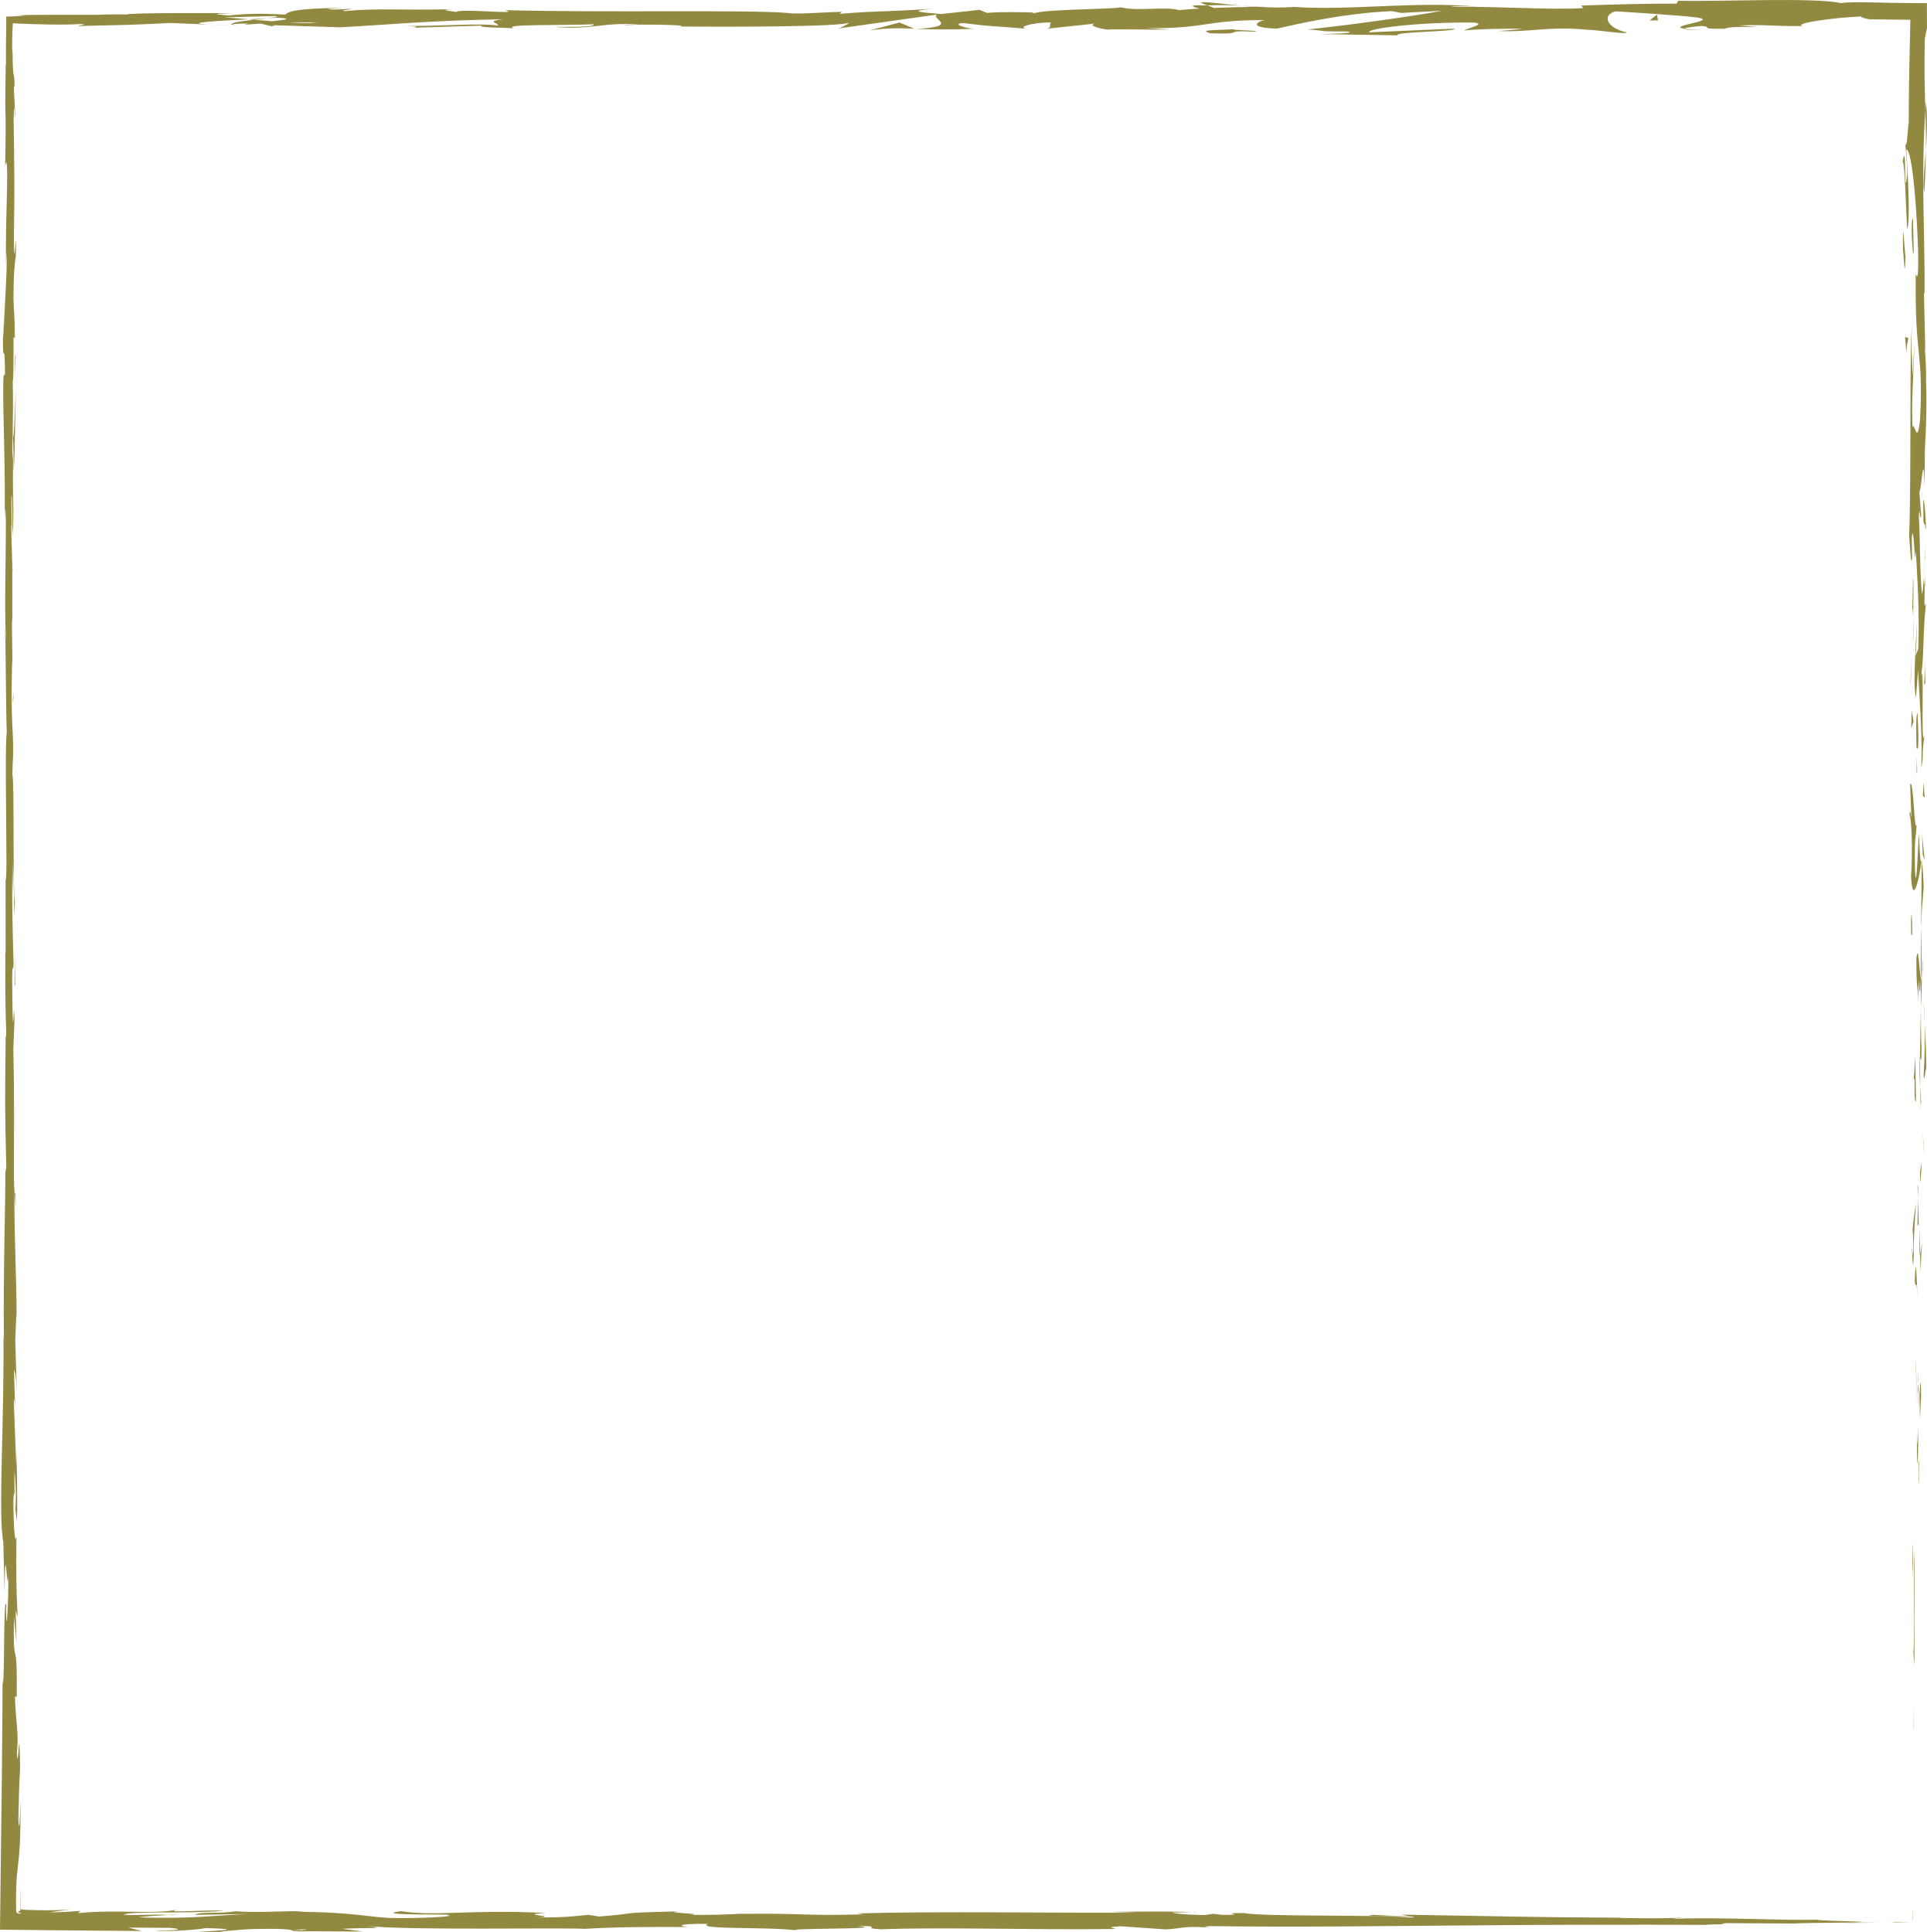 <!-- Generator: Adobe Illustrator 22.0.1, SVG Export Plug-In  -->
<svg version="1.1"
	 xmlns="http://www.w3.org/2000/svg" xmlns:xlink="http://www.w3.org/1999/xlink" xmlns:a="http://ns.adobe.com/AdobeSVGViewerExtensions/3.0/"
	 x="0px" y="0px" width="364.617px" height="365.67px" viewBox="0 0 364.617 365.67"
	 style="enable-background:new 0 0 364.617 365.67;" xml:space="preserve">
<style type="text/css">
	.st0{fill:#928941;}
</style>
<defs>
</defs>
<g>
	<g>
		<g>
			<g>
				<path class="st0" d="M361.898,361.894c-0.034,2.126,0.019,1.363,0.021,1.683C361.971,360.02,361.883,361.984,361.898,361.894z"
					/>
				<polygon class="st0" points="362.065,326.799 362.11,327.42 362.019,322.247 				"/>
				<path class="st0" d="M362.28,293.981c-0.32,3.103-0.018,11.892-0.161,17.739l-0.064,0.964l0.184,2.638
					C362.271,308.215,362.167,298.985,362.28,293.981z"/>
				<path class="st0" d="M363.157,276.482c-0.152,1.08-0.078-3.785-0.09,4.08c0.023-0.395,0.029-0.509,0.043-0.739
					C363.121,279.116,363.134,278.141,363.157,276.482z"/>
				<path class="st0" d="M363.111,279.823C363.08,283.28,363.252,277.562,363.111,279.823L363.111,279.823z"/>
				<path class="st0" d="M363.2,263.863l0.087,4.552c0.097-0.951,0.165-5.003,0.213-3.498
					C363.482,260.247,363.375,261.208,363.2,263.863z"/>
				<path class="st0" d="M362.949,259.546l0.039,2.359C363.03,261.492,363.05,260.868,362.949,259.546z"/>
				<path class="st0" d="M363.065,266.908l-0.077-5.003c-0.07,0.659-0.197,0.729,0.024,2.297
					C362.9,263.793,363.004,264.782,363.065,266.908z"/>
				<path class="st0" d="M362.981,269.741c-0.107,2.554-0.182,5.853-0.274,1.283C362.691,279.734,362.945,278.451,362.981,269.741z"
					/>
				<path class="st0" d="M361.963,292.305l-0.1,3.414l0.093,2.953C361.91,297.197,362.062,292.093,361.963,292.305z"/>
				<path class="st0" d="M363.712,235.503c-0.096-0.284-0.275,1.531-0.401,1.87l0.081,3.363
					C363.472,239.008,363.564,235.732,363.712,235.503z"/>
				<path class="st0" d="M363.31,237.373l-0.13-5.031C363.128,236.836,363.201,237.658,363.31,237.373z"/>
				<polygon class="st0" points="362.507,258.735 362.757,266.999 362.511,257.142 				"/>
				<polygon class="st0" points="363.913,216.287 364.129,219.14 363.807,214.059 				"/>
				<path class="st0" d="M363.984,203.542c0.194,2.111,0.393-2.894,0.503-0.662c0-3.462-0.16-6.418-0.309-9.08
					C364.25,196.627,364.196,199.642,363.984,203.542z"/>
				<path class="st0" d="M363.963,189.329c0.043,1.413,0.128,2.877,0.215,4.47C364.14,192.297,364.078,190.818,363.963,189.329z"/>
				<path class="st0" d="M363.294,223.772c0.065-0.389,0.234-1.138,0.329-3.96l-0.31,1.978
					C363.307,222.395,363.301,223.078,363.294,223.772z"/>
				<path class="st0" d="M363.303,221.86l0.01-0.07c0.024-2.148,0.04-3.637,0.047-4.275
					C363.353,218.064,363.336,219.372,363.303,221.86z"/>
				<path class="st0" d="M363.289,224.271c0.002-0.183,0.003-0.318,0.005-0.499C363.264,223.962,363.254,224.077,363.289,224.271z"
					/>
				<path class="st0" d="M362.814,245.546c-0.124-2.956-0.263-9.119-0.515-3.155C362.47,244.511,362.618,241.097,362.814,245.546z"
					/>
				<path class="st0" d="M362.912,226.728l-0.096,5.344c0.074-0.105,0.189-1.069,0.257,0.395L362.912,226.728z"/>
				<polygon class="st0" points="362.835,224.111 362.912,226.728 362.948,224.747 				"/>
				<path class="st0" d="M363.59,198.483c-0.124-2.308-0.121-4.834-0.126-7.686c-0.084,3.057-0.136,6.218-0.154,9.22
					C363.408,200.44,363.578,201.759,363.59,198.483z"/>
				<path class="st0" d="M363.423,209.843c-0.004-0.159-0.01-0.364-0.014-0.513C363.38,209.646,363.37,209.899,363.423,209.843z"/>
				<path class="st0" d="M363.628,162.716c-0.023,0.156-0.044,0.292-0.068,0.451c0.021,0.036,0.041,0.06,0.061,0.105
					L363.628,162.716z"/>
				<path class="st0" d="M363.247,200.53c-0.075,2.298-0.005,3.671,0.083,4.98c-0.006-1.719-0.013-3.539-0.02-5.493
					C363.266,199.826,363.236,199.791,363.247,200.53z"/>
				<path class="st0" d="M363.863,181.495c-0.079,1.197-0.148,2.554-0.212,3.98C363.765,184.305,363.949,181.918,363.863,181.495z"
					/>
				<path class="st0" d="M363.5,208.556c0.004,0.115,0.007,0.219,0.011,0.344C363.583,208.146,363.55,208.24,363.5,208.556z"/>
				<path class="st0" d="M363.5,208.556c-0.036-1.182-0.107-2.112-0.169-3.046c0.016,1.399,0.041,2.696,0.078,3.82
					C363.432,209.046,363.468,208.76,363.5,208.556z"/>
				<path class="st0" d="M361.314,154.208c0.344,0.405,0.648,6.447,0.291,11.661c0.248,5.132,1.316,1.777,1.955-2.703
					c-0.145-0.159-0.277-0.159-0.454-5.441c-0.195,1.849-0.464,11.718-0.751,7.263c-0.158-6.995,0.129-5.732,0.317-9.133
					c-0.426,2.891-0.602-8.9-1.24-7.376l0.222,6.134C361.558,154.728,361.402,152.504,361.314,154.208z"/>
				<path class="st0" d="M363.474,173.229l0.028,2.173c0.071-2.477,0.209-4.251,0.487-7.516c-0.137-3.616-0.257-4.366-0.366-4.615
					l-0.104,10.701L363.474,173.229z"/>
				<path class="st0" d="M363.448,185.159c-0.328-1.697-0.456-6.916-0.839-3.719c0.004,6.377,0.27,4.468,0.398,8.279
					c-0.034-10.291,0.171,2.956,0.402-4.48c0.046,2.022,0.052,3.842,0.055,5.559c0.065-1.853,0.128-3.639,0.188-5.323
					c-0.009,0.094-0.015,0.159-0.023,0.236l0.001,0.048l-0.005-0.01c-0.045,0.443-0.072,0.59-0.044,0.09
					c-0.001-0.034-0.004-0.159-0.006-0.215c-0.047-0.07-0.087-0.26-0.125-0.465c0.087-2.98,0.091-0.469,0.125,0.465
					c0.016,0.034,0.032,0.115,0.05,0.125c0.001-0.01,0.003-0.024,0.004-0.038l-0.127-10.308
					C363.441,177.584,363.436,180.315,363.448,185.159z"/>
				<path class="st0" d="M361.724,236.891c0.025-0.32,0.044-0.306,0.064-0.33C361.755,235.895,361.732,235.642,361.724,236.891z"/>
				<path class="st0" d="M361.896,232.65c0.039,0.75,0.149,1.374,0.116,3.81c-0.086,2.113-0.132-0.01-0.223,0.101
					c0.074,1.468,0.188,5.139,0.331,0.534l-0.036-0.729c0.101-4.15,0.479-9.483,0.517-8.758
					C362.337,228.82,362.149,229.889,361.896,232.65z"/>
				<path class="st0" d="M362.534,208.608l-0.129-8.584l-0.287,4.372l0.166-0.222C362.208,209.056,362.411,208.001,362.534,208.608z
					"/>
				<polygon class="st0" points="363.814,161.734 364.19,162.872 363.677,157.913 				"/>
				<polygon class="st0" points="363.83,150.578 364.172,150.99 363.981,148.045 				"/>
				<path class="st0" d="M2.356,126.103l0.032,2.523C2.373,127.432,2.363,126.665,2.356,126.103z"/>
				<path class="st0" d="M2.397,107.841l-0.061-0.448C2.368,108.239,2.393,108.586,2.397,107.841z"/>
				<path class="st0" d="M234.649,1.061c-3.674-0.364-7.779-0.923-7.335-0.478l1.128,0.431
					C231.009,0.929,232.978,0.971,234.649,1.061z"/>
				<path class="st0" d="M47.01,3.645c0.35,0.03,0.713,0.061,1.074,0.091c0.892-0.104,1.732-0.201,2.482-0.288
					C49.497,3.508,48.283,3.575,47.01,3.645z"/>
				<path class="st0" d="M44.418,4.864L39.574,4.65C40.663,4.721,42.22,4.791,44.418,4.864z"/>
				<path class="st0" d="M2.769,225.84l0.203,2.943C2.931,224.178,2.86,226.205,2.769,225.84z"/>
				<path class="st0" d="M364.115,36.322c0.185-3.171,0.264-5.694,0.291-7.911C364.136,32.231,363.74,35.312,364.115,36.322z"/>
				<path class="st0" d="M0.939,118.917c0.027,1.543,0.055,2.203,0.084,2.157C0.999,119.485,0.972,118.587,0.939,118.917z"/>
				<path class="st0" d="M364.424,19.254c-0.037,0.559-0.074,1.107-0.111,1.676c0.072,2.318,0.129,4.65,0.094,7.482
					C364.607,25.59,364.736,22.359,364.424,19.254z"/>
				<path class="st0" d="M225.611,361.895c0.263,0.013,0.579,0.029,0.819,0.041C226.51,361.896,226.146,361.892,225.611,361.895z"/>
				<path class="st0" d="M330.991,364.11c-1.038,0.012-2.73,0.032-4.326,0.051C327.443,364.152,328.746,364.137,330.991,364.11z"/>
				<path class="st0" d="M364.229,105.692C364.245,108.058,364.273,106.067,364.229,105.692L364.229,105.692z"/>
				<path class="st0" d="M362.572,117.198c-0.045-0.503-0.102-0.885-0.196-0.945C362.474,116.448,362.536,116.778,362.572,117.198z"
					/>
				<path class="st0" d="M353.74,3.646c-0.07-0.001-0.125-0.001-0.205-0.002C354.239,3.736,354.118,3.718,353.74,3.646z"/>
				<path class="st0" d="M364.026,109.252c0.054-0.888,0.101-1.912,0.135-3.026C364.127,106.715,364.083,107.635,364.026,109.252z"
					/>
				<path class="st0" d="M364.222,108.773c-0.02,0.816-0.035,1.457-0.049,2.068C364.239,111.14,364.284,110.875,364.222,108.773z"/>
				<path class="st0" d="M364.221,102.396c0.001,1.353-0.025,2.615-0.06,3.83c0.03-0.465,0.054-0.659,0.068-0.534
					C364.227,104.998,364.225,104.019,364.221,102.396z"/>
				<path class="st0" d="M31.801,362.415c0.156,0.011,0.336,0.024,0.507,0.036C34.695,362.287,33.647,362.314,31.801,362.415z"/>
				<path class="st0" d="M173.07,5.46c0.111-0.008,0.169-0.012,0.27-0.019c-0.111-0.005-0.25-0.011-0.35-0.015L173.07,5.46z"/>
				<path class="st0" d="M164.573,5.737c3.619-0.489,5.677-0.425,8.418-0.311l-2.811-1.171L164.573,5.737z"/>
				<path class="st0" d="M2.401,169.829l0.11-5.968c0.204,7.203,0.162,12.415,0.312,6.812c-0.43-0.844-0.081-23.196-0.483-24.026
					l0.087-3.934c0.007,1.127,0.008,1.308,0.015,2.422c0.199-7.651-0.295-5.684-0.23-15.542c0.033-3.435,0.098-5.833,0.144-3.491
					l-0.093-7.655c0.011-2.227,0.084-1.683,0.073,0.534l-0.013-11.676l0.013,0.087c-0.047-1.672-0.154-5.443-0.206-7.284
					c0.069-2.966,0.045,1.488,0.101,0.729l-0.095-6.465c0.125-2.634,0.224,2.725,0.196,7.19c0.465-6.038-0.104-5.364,0.213-18.394
					l0.034,6.104c0.283-3.935,0.208-8.7,0.429-15.601C2.894,75.31,2.501,87.49,2.412,80.473c0.042-1.977,0.074-4.584-0.012-8.368
					c0.178-0.036,0.153-3.731,0.165-8.356l0.246,0.315c-0.041-5-0.171-4.605-0.272-7.547c0.052-5.573,0.269-6.728,0.455-8.04
					c0.109-8.924-0.377,6.163-0.361-4.4c0.148-7.422,0.079-12.634-0.062-21.512c0.138-5.195,0.188,0.908,0.289-0.955l-0.225-4.605
					c0.013-1.127,0.091-0.763,0.13-0.578c-0.077-3.88-0.323-0.32-0.387-6.42C2.286,9.596,2.277,8.608,2.309,7.238
					C2.319,6.896,2.33,6.53,2.341,6.143c0.012-0.445,0.028-0.675,0.046-0.941C2.404,4.945,2.421,4.678,2.44,4.401
					c0.274-0.008,0.594,0.032,0.88,0.043l0.437,0.026c0.247,0.009,0.497,0.019,0.749,0.029c0.504,0.018,1.016,0.036,1.533,0.054
					C7.074,4.578,8.13,4.604,9.183,4.631c2.107,0.034,4.203,0.024,6.09-0.085c1.86,0.118-0.898,0.226-0.33,0.375
					c10.358-0.247,8.88-0.165,17.385-0.576l7.246,0.305C34.25,4.31,41.052,3.969,47.01,3.645c-1.889-0.16-3.502-0.296-4.585-0.359
					l9.508-0.253c1.148,0.071,0.19,0.229-1.367,0.416c0.648-0.04,1.263-0.079,1.742-0.109c3.4,0.163,1.637,0.43-0.799,0.675
					c-1.158-0.094-2.308-0.188-3.425-0.279c-2.348,0.267-4.545,0.551-4.056,0.806c0.618-0.047,1.808-0.086,3.117-0.105
					c-0.614,0.07-1.006,0.133-0.722,0.178c0.323,0.048,1.315-0.044,2.87-0.152l2.162,0.507l0.524-0.196l12.439,0.388
					c8.9-0.473,16.642-1.275,30.767-1.517c-3.505,0.422-0.753,0.691-0.944,1.195C90.387,4.303,83.3,5.028,75.98,4.884
					c3.82,0.069,2.98,0.296,2.008,0.369l13.057-0.41c-0.294,0.406,2.773,0.318,6.184,0.504c-2.578-0.827,9.733-0.513,15.045-0.76
					c0.33,0.287-0.944,0.574-7.426,0.482c7.152,0.665,9.241-0.967,16.261-0.409c-1.583,0.004-2.436-0.042-3.061,0.103
					c3.697-0.249,12.735-0.027,10.608,0.227l-1.579,0.002c10.507,0.133,31.986,0.082,33.553-0.702
					c0.105,0.102-1.377,0.94-2.012,1.095l18.748-2.643c-1.652,0.682,4.689,2.332-4.025,2.699c2.501,0.103,5.597,0.227,10.871-0.003
					c-1.707-0.104-4.254-1.007-1.922-1.067c6.401,0.781,4.444,0.416,12.335,1.098c-2.558-0.156,0.284-1.25,4.326-1.213
					c-0.631,0.165,0.337,1.094-1.141,1.206l10.063-1.075c-2.511,0.195-0.443,0.93,1.808,1.248c-1.045-0.219,8.7,0.043,11.381-0.06
					l-4.265-0.269c11.362,0.198,11.222-1.56,22.493-1.5c-1.364,0.237-3.37,1.444,2.362,1.6c2.626-0.574,11.632-2.821,21.603-3.305
					l1.913,0.341l7.651-0.401c-4.764,0.923-18.134,2.818-25.435,3.521c4.251,0.277,1.184,0.401,7.551,0.387
					c2.248,0.325-3.471,0.473-5.344,0.486l14.824,0.25c-0.659-0.702,11.336-0.677,10.77-1.27l-16.1,0.697
					c-0.652-0.693,9.309-1.97,19.812-1.845c2.672,0.284-1.998,1.26-1.779,1.496c1.363-0.241,9.969-0.453,10.934-0.278l-4.456,0.374
					c5.847,0.28,9.542-0.935,16.569-0.245c2.425,0.048,7.241,0.935,7.661,0.508c-3.955-0.826-4.729-3.363-2.092-3.981
					c0.85,0.054,12.734,0.782,15.503,1.19c3.994,0.648-5.995,1.54-2.595,2.096c0.146-0.197,2.352-0.44,3.272-0.518
					c2.547,0.169-1.055,0.612,4.48,0.523c0.924-0.733,11.256,0.062,2.617-0.62c5.414-0.21,5.753,0.152,12.111,0.118
					c-2.024-0.474,5.708-1.613,11.131-1.82c-0.32,0.186,0.898,0.428,1.488,0.538c2.722,0.033,5.128,0.062,7.366,0.089
					c0.117,0.021,0.31-0.036,0.361,0.049l-0.008,0.412c-0.005,0.272-0.011,0.541-0.016,0.809c-0.011,0.529-0.023,1.049-0.034,1.564
					c-0.024,1.051-0.047,2.078-0.07,3.1c-0.091,4.17-0.174,8.246-0.175,13.42c-0.174,0.954-0.382,5.947-0.692,3.82
					c0.128,1.488,0.372,2.855,0.391,6.047c-0.613,6.177-0.102-7.116-0.842-2.408c0.416,0.402,0.583,8.255,0.843,12.8
					c0.635-1.398,0.117-10.503-0.147-15.055c0.889-0.021,1.82,7.904,2.207,18.719c0.205,8.596-0.566,3.727-0.445,5.219
					c-0.161,16.146,1.476,13.755,0.831,27.162c-0.545,5.32-1.062,0.24-1.45,1.42c-0.202-7.003,0.346-10.75,0.329-15.496l-0.26,5.843
					c-0.178-2.227-0.317-6.902-0.158-9.449c-0.488,4.458-0.099,27.277-0.525,39.734c0.175,2.213,0.352,6.033,0.559,4.225
					l-0.071-3.941c0.42-3.623,0.568,7.418,0.766,2.429c0.287,5.287,0.716,11.214,0.468,18.657l-0.568,1.398
					c0.164-0.159,0.347-4.865,0.177-6.957c0.241,3.103-0.779,11.413-0.052,14.812l0.399-5.217c0.27,5.308,0.825,11.87,0.621,18.466
					c0.549-3.002-0.056-1.521,0.598-6.208c-0.808,4.063,0.119-16.875-0.754-10.347c0.774-4.81,0.35-8.324,1.037-14.612
					c-0.191,0.195-0.374,2.227-0.254-3.31c-0.055-0.25-0.123-0.84-0.163-1.215c0.007-0.169,0.01-0.229,0.016-0.374
					c-0.009,0.111-0.015,0.193-0.024,0.306c-0.028-0.24-0.034-0.262-0.008,0.114c-0.09,1.319-0.195,2.388-0.302,2.821
					c-0.426-2.749-0.39-11.555-0.613-14.532c0.102-3.286,0.22,1.374,0.434-0.419l-0.336-4.449c0.436-0.441,0.758-8.729,0.987-0.989
					l0.046-6.967c0.264-4.102,0.392-9.744,0.213-13.223c0.111-3.286-0.474-8.3-0.128-5.438l-0.249-10.927l0.115-0.101
					c0.093-10.78-0.723-22.193,0.151-34.518c-0.057-1.815-0.119-3.66-0.151-5.81c-0.006-1.075-0.012-2.227-0.019-3.489
					c0.018-1.301,0.037-2.715,0.059-4.28l0.416-2.071c-0.006-1.004-0.013-2.133-0.02-3.348c0.001-0.305,0.002-0.616,0.003-0.931
					l0.001-0.238c-0.019-0.061,0.05-0.209-0.067-0.171l-0.481-0.001c-0.645-0.003-1.307-0.005-1.98-0.008
					c-1.35-0.015-2.746-0.031-4.147-0.047c-0.863-0.019-1.73-0.039-2.574-0.057c-3.166-0.07-6.001-0.105-7.002,0.112
					c-5.027-1.13-22.617-0.256-30.812-0.446l-0.31,0.545c-5.641-0.026-11.05,0.131-18.053,0.358l0.431,0.478
					c-6.038,0.396-15.522-0.322-25.071-0.255c0.65-0.181,3.071-0.138,4.785-0.032C267.913,0.2,255.25,2.051,244.904,1.311
					c-2.578,0.173-4.446,0.12-6.254,0.01c0.24-0.002,0.455-0.011,0.64-0.025c-0.264-0.001-0.657-0.002-1.059-0.003
					c-1.139-0.074-2.312-0.15-3.582-0.232c1.08,0.107,2.113,0.195,3.013,0.235c-1.988,0.014-5.004,0.079-7.96,0.198l-1.259-0.48
					c-0.24,0.006-0.433,0.01-0.684,0.016c-2.901-0.169-2.332,0.234-0.785,0.593c-1.488,0.083-2.852,0.18-3.91,0.298
					c-2.356-0.767-7.756,0.275-10.972-0.535c-1.993,0.403-14.862,0.338-16.437,1.158c-0.101-0.107-0.972-0.156,0.624-0.165
					c-3.296-0.089-6.589-0.174-9.545,0.059l-1.399-0.579l-7.196,0.791c-4.372-0.346-6.184-0.541-1.843-0.994
					c-10.482,0.701-8.505,0.277-17.419,0.953l0.435-0.364c-3.186,0.021-8.28,0.51-10.202,0.216
					c-7.128-0.66-35.269-0.04-53.565-0.543c3.549,0.93-8.505-0.383-9.23,0.345c-1.066-0.215-3.616-0.322-0.652-0.528
					C76.326,1.996,71.635,1.49,65.188,2.098c-1.069-0.197,1.998-0.312,1.047-0.427c-0.749,0.05-2.966,0.197-3.938,0.083
					c-0.951-0.113,1.367-0.179,2.845-0.28c-9.538,0.115-10.503,0.721-11.197,1.287C49.112,2.511,46.7,2.569,43.21,2.932
					c-1.683-0.172-4.49-0.339,1.437-0.431C41.312,2.484,24.278,2.364,23.939,2.76c-1.045-0.095-4.66-0.009-5.539,0.039
					c-3.741,0-5.776,0-7.794,0C8.512,2.81,6.436,2.821,2.625,2.841l2.326,0.05c-0.363,0.055-0.73,0.098-1.107,0.131
					C3.417,3.055,2.91,3.079,2.437,3.095c-0.241,0.007-0.485,0.013-0.735,0.02L1.325,3.121L1.229,3.122
					c-0.04-0.008-0.063,0.002-0.051,0.047l0.001,0.197C1.177,3.892,1.175,4.44,1.173,5.017C1.16,6.005,1.147,7.092,1.131,8.316
					c-0.013,1.179-0.02,2.49-0.003,3.97l-0.042-0.169C0.853,25.698,1.23,17.98,0.972,31.378l0.222-0.729
					c0.476,1.249-0.249,11.87-0.042,19.646l0.108-2.807c0.148,4.247-0.544,11.87-0.561,16.136c-0.03,0.93-0.063-1.468-0.097-2.766
					c-0.174,11.165,0.253,1.447,0.341,9.767c-0.12,1.535-0.332-1.977-0.327,3.623c-0.073,2.79,0.454,16.244,0.25,23.884
					c0.081-1.684,0.165-3.356,0.238,0.509c0.037,5.924-0.282,16.015-0.019,21.364c-0.021,0.753-0.042,1.037-0.062,1.069
					c0.073,4.528,0.121,14.716,0.256,17.443c-0.249,2.092-0.185,9.13-0.123,15.632c0.022,3.252,0.044,6.369,0.06,8.666
					c-0.005,2.298-0.046,3.777-0.163,3.752l0.004,13.928l-0.049-0.364c-0.053,8.903,0.055,12.051,0.174,15.18
					c-0.04,2.058-0.085,0.556-0.111,0.385C0.929,208.706,0.925,210,1.187,220.906l-0.198,1.134
					c0.12,2.956-0.419,18.808-0.245,31.566c-0.026-0.125-0.071-0.389-0.098-1.403c0.098,7.177-0.127,15.769-0.297,23.224
					c-0.167,7.455-0.262,13.773,0.28,16.403l0.234,9.473c0.134-12.256,0.498,1.825,0.705-3.216c0.074,4.82-0.374,12.46-0.424,6.538
					l0.062-0.927c-0.613-2.176-0.274,15.229-0.723,14.899C0.434,330.655,0.29,342.56,0.13,354.275
					c-0.041,3.376-0.081,6.738-0.121,10.085L0,365.187c0.245,0.029,0.536,0.013,0.801,0.021l1.633,0.016l2.99,0.028
					c1.446,0.018,2.888,0.035,4.328,0.052c5.757,0.049,11.462,0.098,17.109,0.146l-2.602-0.647l7.879,0.051
					c2.068,0.154,2.776,0.514-2.845,0.473c2.956,0.376,9.427-0.289,9.588-0.432c11.006,0.281-4.299,0.754-0.924,0.774l4.584-0.039
					l-1.033-0.078c3.715-0.261,4.045-0.546,10.802-0.508c4.275,0.134,2.193,0.407,3.876,0.433c-0.005,0.023,0.135,0.041,0.528,0.046
					c0.394,0.005,1.041-0.001,2.053-0.026l9.928,0.056l-3.97-0.519c4.4-0.258,9.335,0.025,4.754-0.563
					c6.724,0.909,37.031,0.3,41.16,0.57c6.163-0.379,12.246-0.375,19.781-0.344c-1.873-0.1-2.995-0.659,3.505-0.594
					c-2.376,1.147,11.902,0.483,17.155,1.271c-4.694-0.518,18.478-0.184,11.111-0.904c5.424,0.077,0.33,0.408,4.444,0.651
					c12.908-0.448,28.447,0.166,44.402-0.056c0.249-0.126-2.423-0.31,0.999-0.51l8.424,0.58c3.151-0.08,2.901-0.709,8.658-0.323
					c-0.813-0.095-2.027-0.241,0.087-0.287c15.628,0.221,31.596,0.002,47.624-0.126c16.028-0.15,32.117-0.178,47.989-0.098
					c-4.299-0.06-1.434-0.105,1.849-0.138c-2.135-0.005,0.048-0.133-0.371-0.201l13.289,0.067
					c2.422-0.166,14.248-0.161,15.635-0.273l-4.208,0.052c5.597-0.137-7.831-0.259-7.013-0.493
					c-3.133,0.069-7.264-0.013-11.897-0.125c-4.633-0.101-9.767-0.24-14.908-0.064c-2.27-0.084,1.936-0.094,0.722-0.179
					c-2.607,0.118-5.753,0.139-11.586,0.027l0.659-0.036c-16.386-0.069-23.411-0.29-41.819-0.586l1.363,0.273
					c-3.955-0.058-4.788-0.148-6.64-0.229c-4.54,0.386,11.11,0.092,6.974,0.509c-5.247-0.579-27.895-0.125-31.441-0.845
					c-6.086-0.041,1.784,0.369-4.299,0.333l-1.613-0.206l-1.538,0.248c-3.989-0.06-6.002-0.326-6.151-0.5
					c0.968,0.026,2.752-0.031,3.789-0.038c-5.173-0.276-14.588-0.011-16.364-0.098l5.847,0.165
					c-16.607,0.114-36.885-0.282-52.929,0.153l1.218,0.185c-12.253,0.31-9.814-0.226-23.266-0.1l0.489-0.044
					c-2.692,0.182-6.288,0.273-9.969,0.246c3.397-0.217-6.391-0.45-1.936-0.689c-13.286,0.354-6.572,0.285-15.347,0.999
					l-2.024-0.327c-2.99,0.291-3.24,0.446-9.959,0.528c5.51-0.277-4.288-0.504,1.885-0.87c-14.098-0.743-20.934,0.712-27.402-0.357
					c-6.474,0.918,12.2,0.521,8.574,0.715c3.036,0.301-5.344,0.685-9.768,0.591c-4.504-0.019-7.658-1.188-18.987-1.165
					c1.127,0.004,1.204-0.066,2.328-0.062c-4.24-0.235-8.307,0.323-13.508-0.052c-2.915,0.557-6.752-0.02-7.592,0.685l10.392-0.174
					c-5.891,0.193-11.416,1.019-21.121,0.63c0.756-0.141,3.644-0.329,5.628-0.436c-2.838-0.201-5.465,0.145-8.407-0.061
					c0.839-0.696,12.629-0.176,18.941-0.722c-3.046-0.291-11.94,0.532-8.768-0.235c-4.559,0.973-11.163-0.087-18.835,0.662
					l0.506-0.41c-1.214,0.068-3.729,0.271-5.964,0.268l4.045-0.543c-1.553,0.12-3.077,0.158-4.584,0.153
					c-0.753-0.012-1.502-0.023-2.248-0.035l-1.116-0.033l-0.539-0.018l-0.185-0.013c-0.239-0.015-0.46-0.041-0.665-0.067
					c-0.148,0.035-0.1-0.124-0.092-0.24l0.027-0.338l0.019-0.32l0.001-0.901c-0.006-0.74-0.023-1.482-0.058-2.226
					c0.004,0.78,0.007,1.473,0.01,2.088c0,0.308,0,0.596-0.001,0.867c-0.002,0.103-0.005,0.2-0.007,0.29
					c-0.012,0.284-0.026,0.493-0.048,0.658c0.003,0.068-0.054,0.184-0.006,0.182c0.032,0.014,0.052,0.029,0.06,0.045
					c0.017,0.032-0.009,0.069-0.061,0.108c-0.1,0.079-0.319,0.167-0.393,0.253c-0.068,0.085,0.017,0.17,0.681,0.233
					c-1.455,0.487-0.974-0.924-1.084-1.566c0-0.632,0-1.204-0.001-1.726c0.011-0.548,0.022-1.044,0.031-1.499
					c0.06-1.82,0.192-2.983,0.332-4.204c0.281-2.442,0.59-5.114,0.431-13.727c0.074,2.332-0.159,8.755-0.358,5.108
					c0.058-3.279,0.166-7.609,0.338-9.622c-0.17-11.413-0.354,1.752-0.612-3.105c0.404-3.886-0.215-5.604-0.372-10.607l0.346-0.036
					c0.121-13.005-0.725-3.448-0.53-15.156l0.483,4.949l-0.16-6.104l0.375,1.259c-0.328-6.64-0.266-8.708-0.229-15.215
					c-0.197,1.512-0.545-0.85-0.581-6.61c0.144-3.928,0.284,2.2,0.189-5.965c0.182,1.843,0.425,3.863,0.191,7.416
					c0.096,0.364,0.195,1.818,0.292,2.193c0.156-4.231-0.06-10.632-0.087-13.589c0,1.138-0.001,2.499-0.033,3.196l-0.455-11.836
					c0.082-1.863,0.167-0.385,0.254,1.079c-0.047-2.398-0.175-4.056-0.22-7.581c0.204,0.912,0.403,0.694,0.551,5.684l-0.324-11.278
					c0.078-0.753,0.171-5.787,0.252-4.323c0.029-6.252-0.479-15.337-0.402-23.626c-0.034-0.431-0.068-1.295-0.101-3.057
					c-0.009-7.79,0.115-14.692-0.117-23.926l0.214-5.239c-0.084-7.231-0.27,7.092-0.402-4.949c-0.094-8.525,0.186-3.182,0.239-6.173
					c-0.131-4.24-0.367-11.61-0.2-19.441C2.411,165.375,2.38,167.407,2.401,169.829z M2.408,80.644
					c0.031,1.728,0.125,5.173,0.022,6.437C2.246,85.112,2.341,83.59,2.408,80.644z M60.14,4.321
					c-1.285,0.112-3.272,0.047-5.514-0.088C56.252,4.209,58.096,4.226,60.14,4.321z M363.948,79.758
					c-0.009-0.074-0.015-0.125-0.023-0.185C364.126,75.719,364.047,77.086,363.948,79.758z M363.715,87.763
					c0.064,0.804,0.129,0.749,0.197,0.409c-0.118-0.559-0.12-2.356-0.08-4.403C363.705,84.337,363.616,85.372,363.715,87.763z
					 M57.073,365.318l-1.558-0.114C59.032,365.08,58.048,365.192,57.073,365.318z"/>
				<path class="st0" d="M44.767,4.724c-0.489-0.058-0.624-0.119-0.739-0.181C43.349,4.595,43.335,4.658,44.767,4.724z"/>
				<path class="st0" d="M2.732,225.295l0,0.271c0.013,0.149,0.025,0.229,0.037,0.273L2.732,225.295z"/>
				<path class="st0" d="M321.82,5.693c-1.647-0.076-2.567-0.171-3.178-0.269C318.552,5.551,319.301,5.658,321.82,5.693z"/>
				<path class="st0" d="M364.306,130.182l-0.086-5.128c0.009,2.48-0.093,3.366-0.169,4.618
					C364.154,129.558,364.308,128.578,364.306,130.182z"/>
				<path class="st0" d="M361.596,174.687c0.048,0.749,0.005,1.589,0.054,2.328l0.181-0.205
					C361.821,173.618,361.673,171.387,361.596,174.687z"/>
				<path class="st0" d="M362.836,134.929c-0.367,0.406-0.248,3.623-0.19,7.214c0.001-0.216,0.001-0.421,0.002-0.635
					C363.148,142.567,362.994,138.739,362.836,134.929z"/>
				<path class="st0" d="M362.656,142.976c0.014,1.107,0.021,2.237,0.001,3.32C362.855,146.717,362.702,144.95,362.656,142.976z"/>
				<path class="st0" d="M363.941,97.916c-0.107,1.703,0.496,1.069,0.332,2.032C364.766,101.85,363.717,88.593,363.941,97.916z"/>
				<polygon class="st0" points="361.633,137.837 362.082,136.549 361.72,134.536 				"/>
				<path class="st0" d="M361.981,109.477l-0.134,5.739c0.079-0.087,0.125,0.642,0.159,1.538
					C362.024,113.217,362.122,109.342,361.981,109.477z"/>
				<path class="st0" d="M362.006,116.754c-0.01,1.842-0.002,3.594,0.073,4.619C362.076,120.376,362.062,118.232,362.006,116.754z"
					/>
				<polygon class="st0" points="361.496,129.991 361.591,128.294 361.624,124.242 				"/>
				<path class="st0" d="M362.113,47.783l-0.146-6.263c-0.179-0.638-0.288,1.069-0.217,3.401
					C361.873,46.42,361.941,48.743,362.113,47.783z"/>
				<path class="st0" d="M360.715,66.725c0.103-1.694,0.217-1.808,0.383-2.763l-0.631-0.19L360.715,66.725z"/>
				<path class="st0" d="M360.545,48.459c-0.178-0.624-0.525-9.09-0.473-1.151C360.251,47.943,360.406,54.217,360.545,48.459z"/>
				<polygon class="st0" points="312.135,3.861 313.728,3.853 313.499,2.76 				"/>
				<path class="st0" d="M228.953,6.289c7.422,0.269,1.762-0.628,8.469-0.302c1.742-0.24-5.482-0.265-3.695-0.471
					C229.247,5.762,226.895,5.611,228.953,6.289z"/>
				<path class="st0" d="M233.727,5.516c0.717-0.048,1.477-0.098,2.287-0.152C234.716,5.426,234.105,5.474,233.727,5.516z"/>
				<polygon class="st0" points="348.477,364.027 353.251,363.989 350.169,363.98 				"/>
				<path class="st0" d="M357.64,363.792l1.124,0.065l2.867-0.104C360.552,363.763,358.472,363.784,357.64,363.792z"/>
				<path class="st0" d="M2.958,67.385l-0.057-0.364c-0.069,0.739-0.082,1.856-0.105,4.095L2.958,67.385z"/>
				<polygon class="st0" points="2.543,132.116 2.548,131.002 2.368,133.084 				"/>
				<path class="st0" d="M2.853,186.444c-0.018-2.217-0.039-4.824-0.057-7.051C2.852,184.227,2.618,187.044,2.853,186.444z"/>
			</g>
		</g>
	</g>
</g>
</svg>